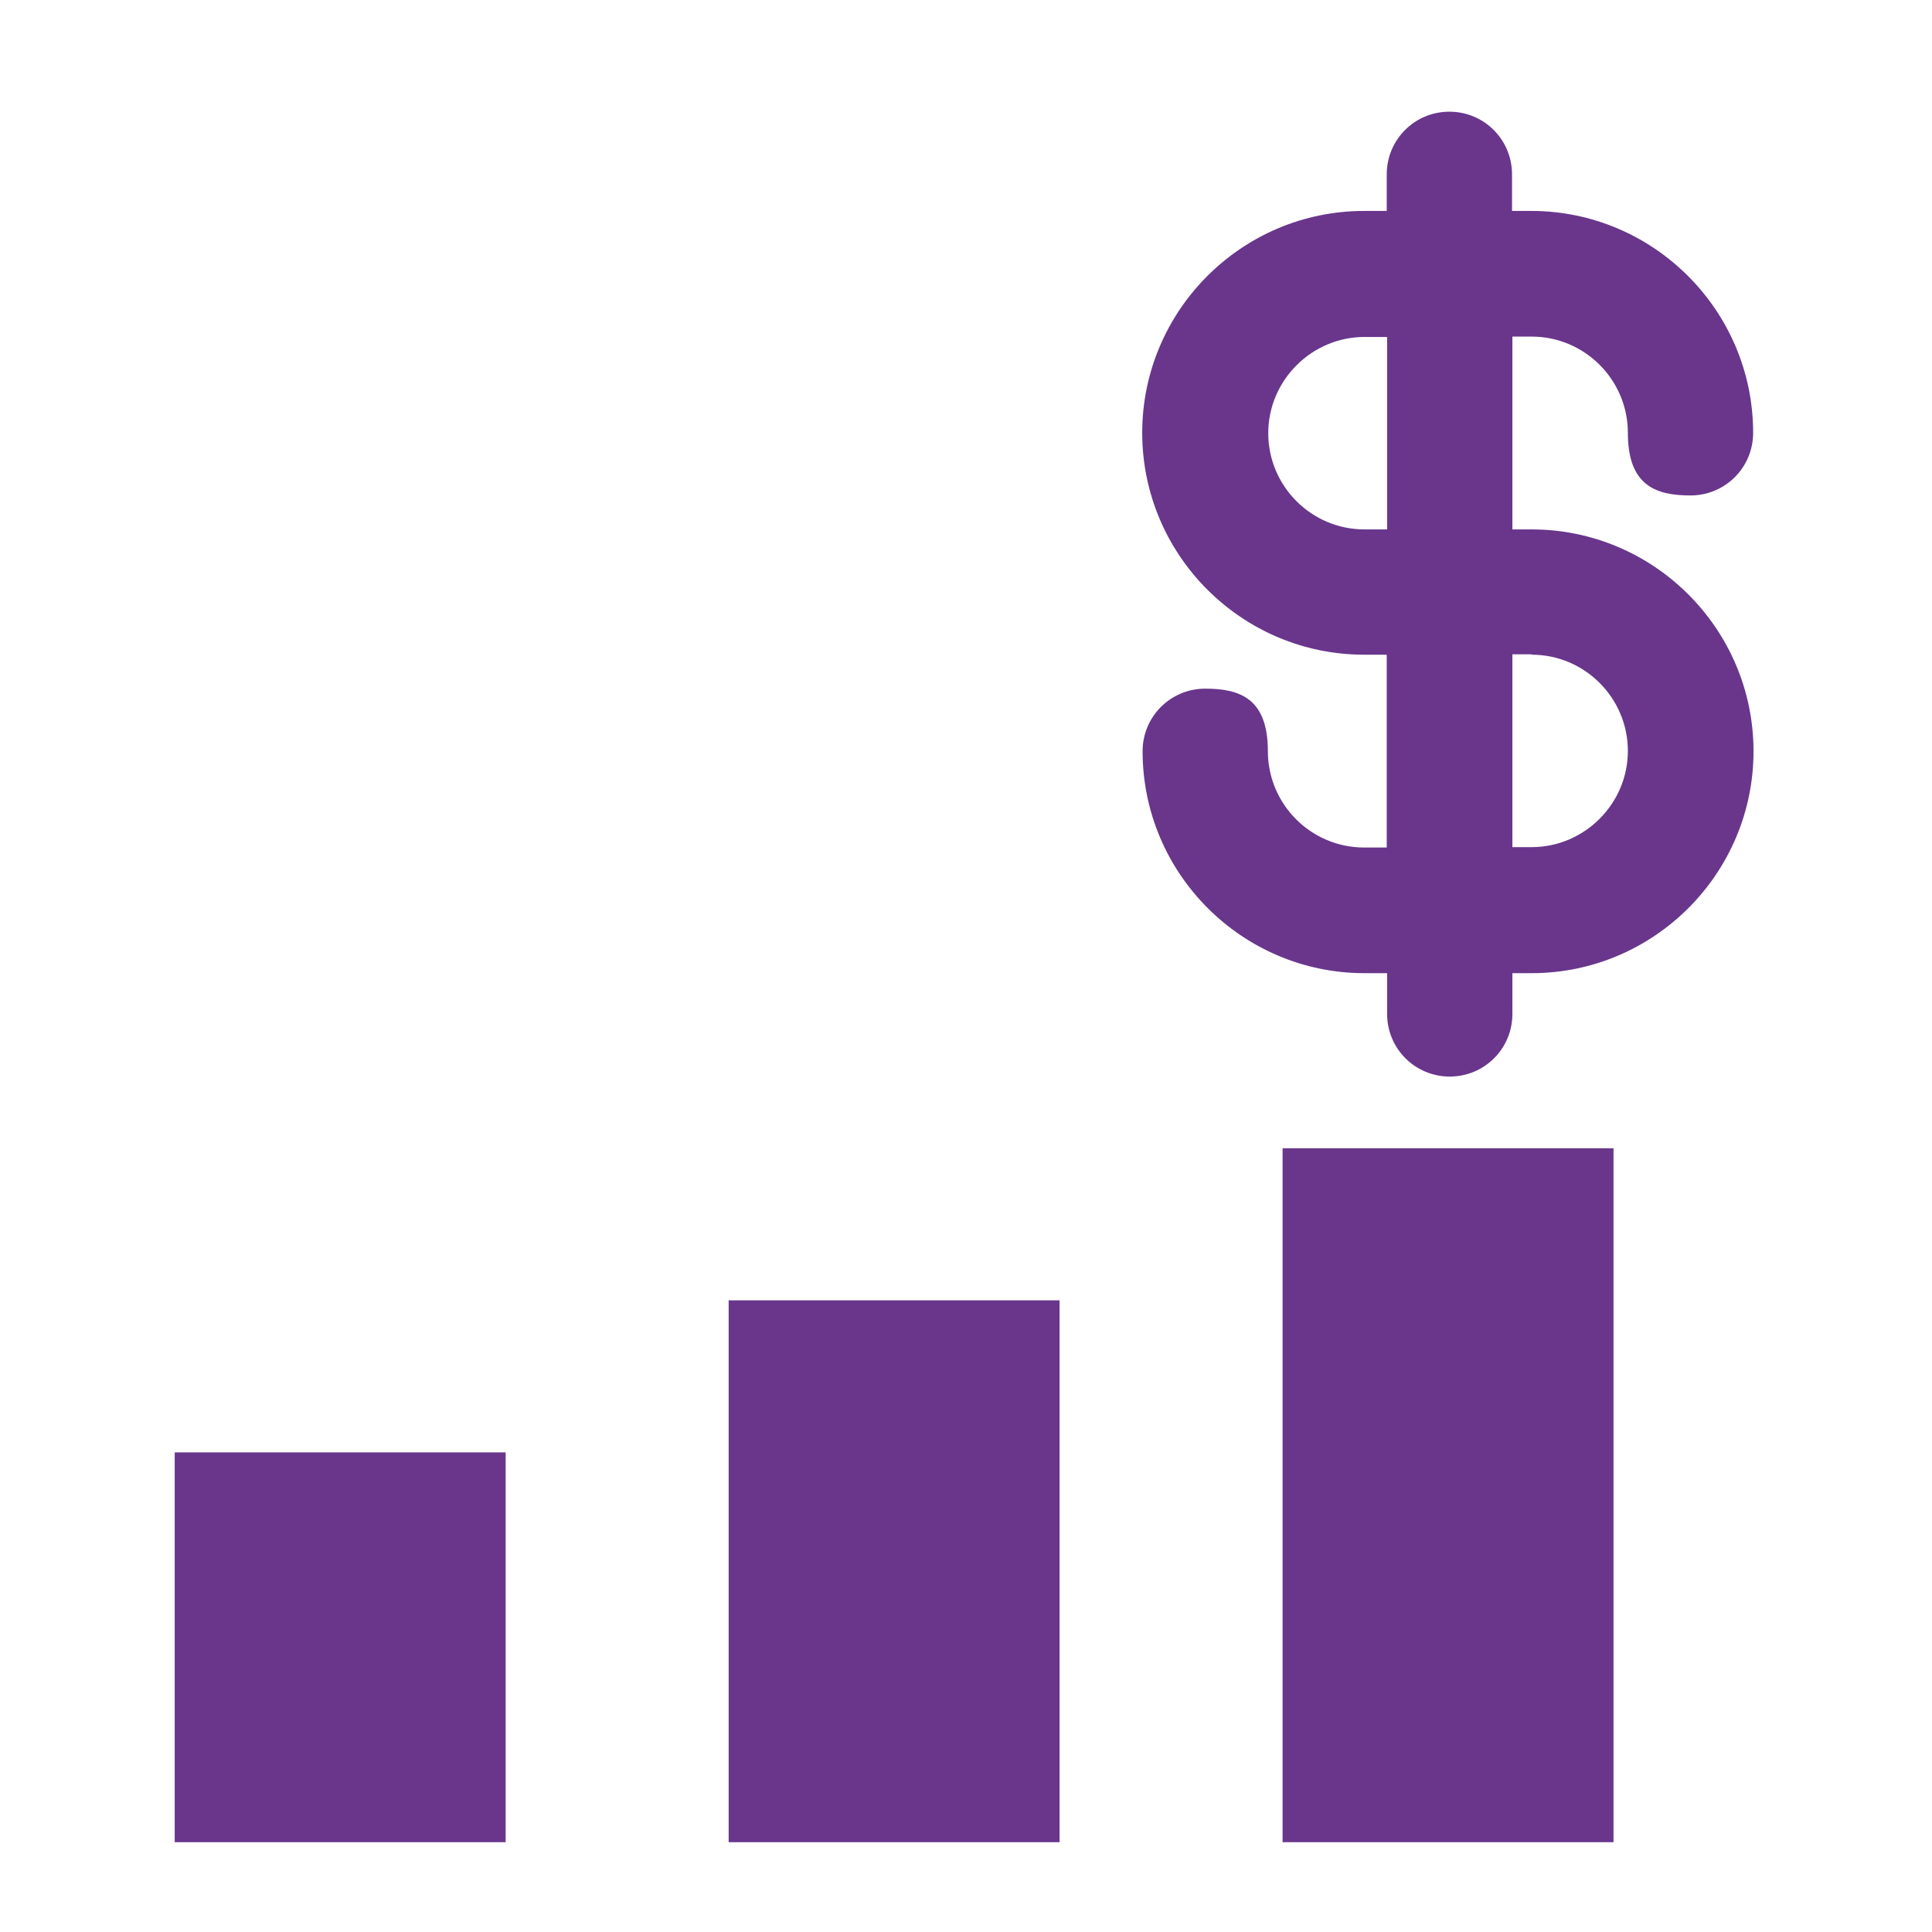 <?xml version="1.0" encoding="UTF-8"?>
<svg xmlns="http://www.w3.org/2000/svg" id="Layer_1" version="1.1" viewBox="0 0 512 512">
  <!-- Generator: Adobe Illustrator 29.1.0, SVG Export Plug-In . SVG Version: 2.1.0 Build 142)  -->
  <defs>
    <style>
      .st0 {
        fill: #69368c;
      }
    </style>
  </defs>
  <path class="st0" d="M405.9,89.2c14.1,0,25.5,11.5,25.5,25.5s7.4,16.6,16.6,16.6,16.6-7.4,16.6-16.6c0-32.4-26.4-58.8-58.8-58.8h-5.1v-9.7c0-9.2-7.4-16.6-16.6-16.6s-16.6,7.4-16.6,16.6v9.7h-6c-32.4,0-58.8,26.4-58.8,58.8s26.4,58.8,58.8,58.8h6v51.1h-6c-14.1,0-25.5-11.5-25.5-25.5s-7.4-16.6-16.6-16.6-16.6,7.4-16.6,16.6c0,32.4,26.4,58.8,58.8,58.8h6v10.8c0,9.2,7.4,16.6,16.6,16.6s16.6-7.4,16.6-16.6v-10.8h5.1c32.4,0,58.8-26.4,58.8-58.8s-26.4-58.8-58.8-58.8h-5.1v-51.1h5.1ZM405.9,173.5c14.1,0,25.5,11.5,25.5,25.5s-11.5,25.5-25.5,25.5h-5.1v-51.1h5.1ZM367.6,140.3h-6c-14.1,0-25.5-11.5-25.5-25.5s11.5-25.5,25.5-25.5h6v51.1Z"></path>
  <rect class="st0" x="46.3" y="384.9" width="87.7" height="103.3"></rect>
  <rect class="st0" x="193.1" y="344.6" width="87.7" height="143.6"></rect>
  <rect class="st0" x="339.9" y="304.3" width="87.7" height="183.9"></rect>
</svg>
